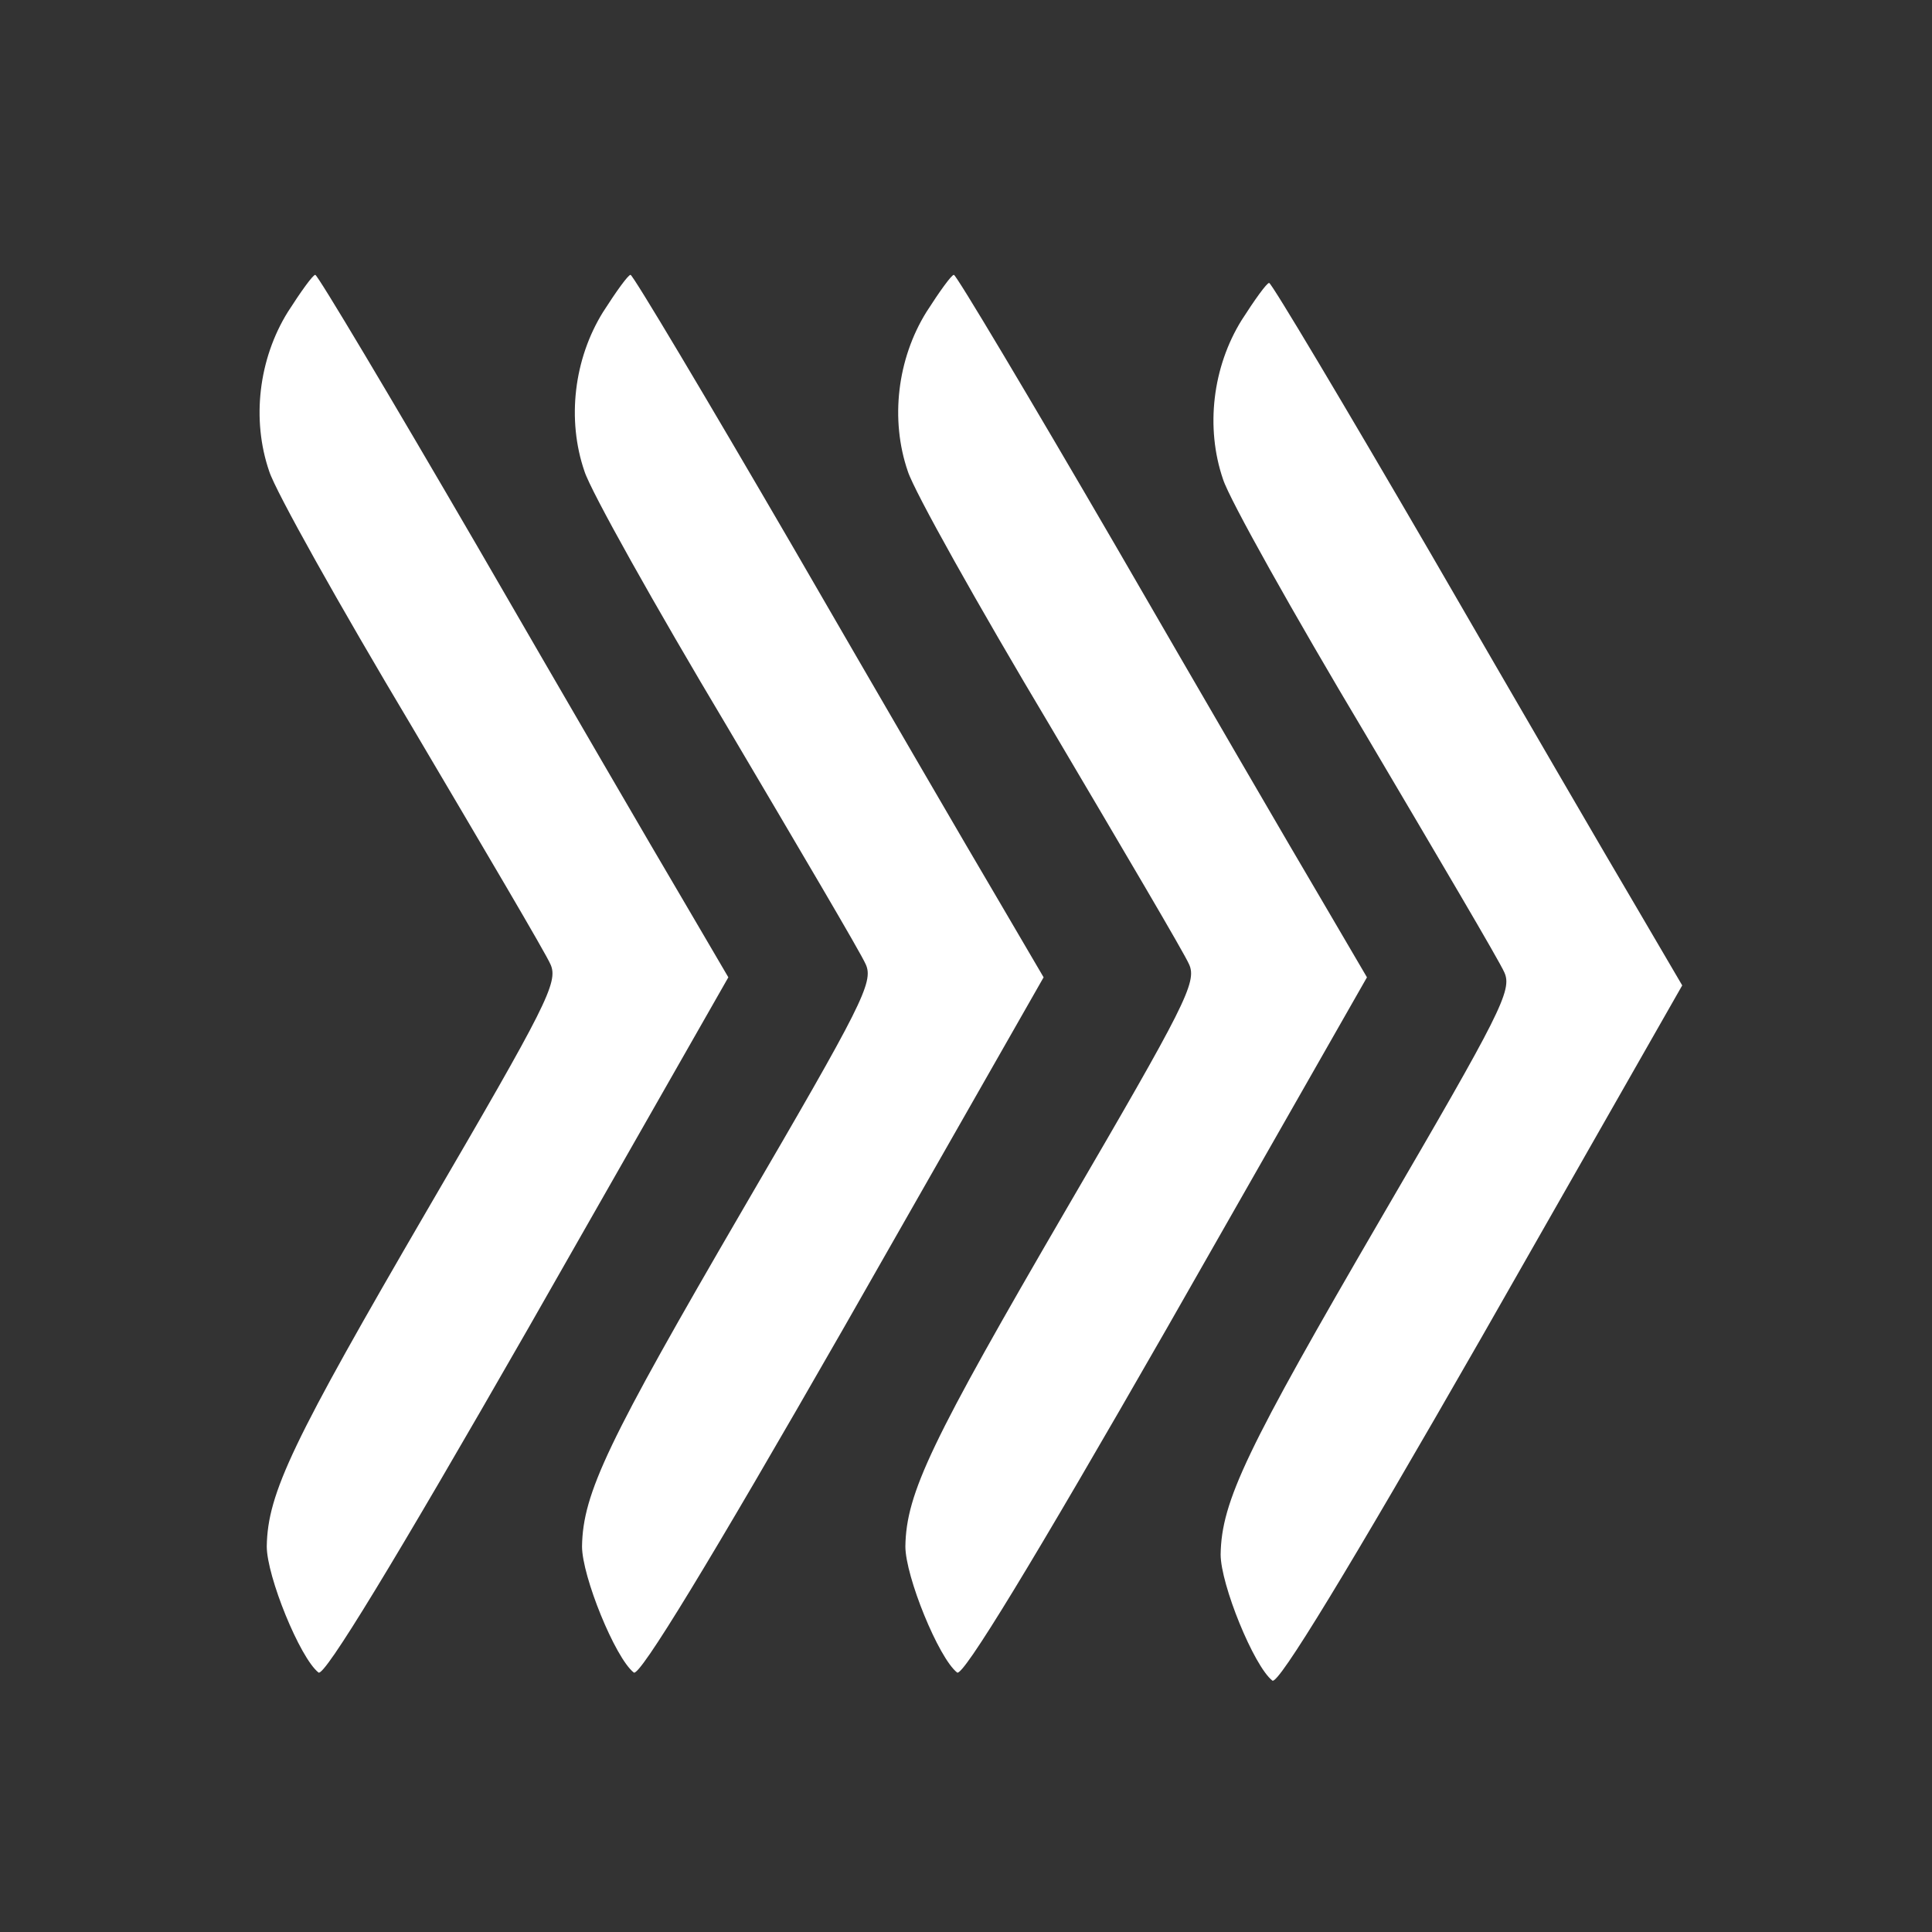 <?xml version="1.0" standalone="no"?>
<!DOCTYPE svg PUBLIC "-//W3C//DTD SVG 20010904//EN"
 "http://www.w3.org/TR/2001/REC-SVG-20010904/DTD/svg10.dtd">
<svg version="1.0" xmlns="http://www.w3.org/2000/svg"
 width="239pt" height="239pt" viewBox="0 0 239 239"
 preserveAspectRatio="xMidYMid meet">
<rect x="0" y="0" width="239" height="239" fill="#333333" stroke="none"/>
<style>
		g {
			fill: #fff;
		}
		@media ( prefers-color-scheme: dark ) {
			g {
				fill: #fff;
			}
		}
	</style>
<g transform="translate(0,239) scale(0.1,-0.1)"
fill="#ffffff" stroke="none">
<path d="M356 2004 c-36 -58 -45 -133 -23 -197 8 -25 87 -166 176 -315 88
-149 166 -281 172 -295 10 -22 -5 -51 -152 -303 -167 -287 -198 -351 -199
-417 0 -37 41 -138 64 -156 7 -6 94 137 259 425 l248 435 -58 99 c-32 54 -146
250 -253 435 -107 184 -197 335 -200 335 -3 0 -18 -21 -34 -46z"/>
<path d="M746 2004 c-36 -58 -45 -133 -23 -197 8 -25 87 -166 176 -315 88
-149 166 -281 172 -295 10 -22 -5 -51 -152 -303 -167 -287 -198 -351 -199
-417 0 -37 41 -138 64 -156 7 -6 94 137 259 425 l248 435 -58 99 c-32 54 -146
250 -253 435 -107 184 -197 335 -200 335 -3 0 -18 -21 -34 -46z"/>
<path d="M1146 2004 c-36 -58 -45 -133 -23 -197 8 -25 87 -166 176 -315 88
-149 166 -281 172 -295 10 -22 -5 -51 -152 -303 -167 -287 -198 -351 -199
-417 0 -37 41 -138 64 -156 7 -6 94 137 259 425 l248 435 -58 99 c-32 54 -146
250 -253 435 -107 184 -197 335 -200 335 -3 0 -18 -21 -34 -46z"/>
<path d="M1536 1994 c-36 -58 -45 -133 -23 -197 8 -25 87 -166 176 -315 88
-149 166 -281 172 -295 10 -22 -5 -51 -152 -303 -167 -287 -198 -351 -199
-417 0 -37 41 -138 64 -156 7 -6 94 137 259 425 l248 435 -58 99 c-32 54 -146
250 -253 435 -107 184 -197 335 -200 335 -3 0 -18 -21 -34 -46z"/>
</g>
</svg>
